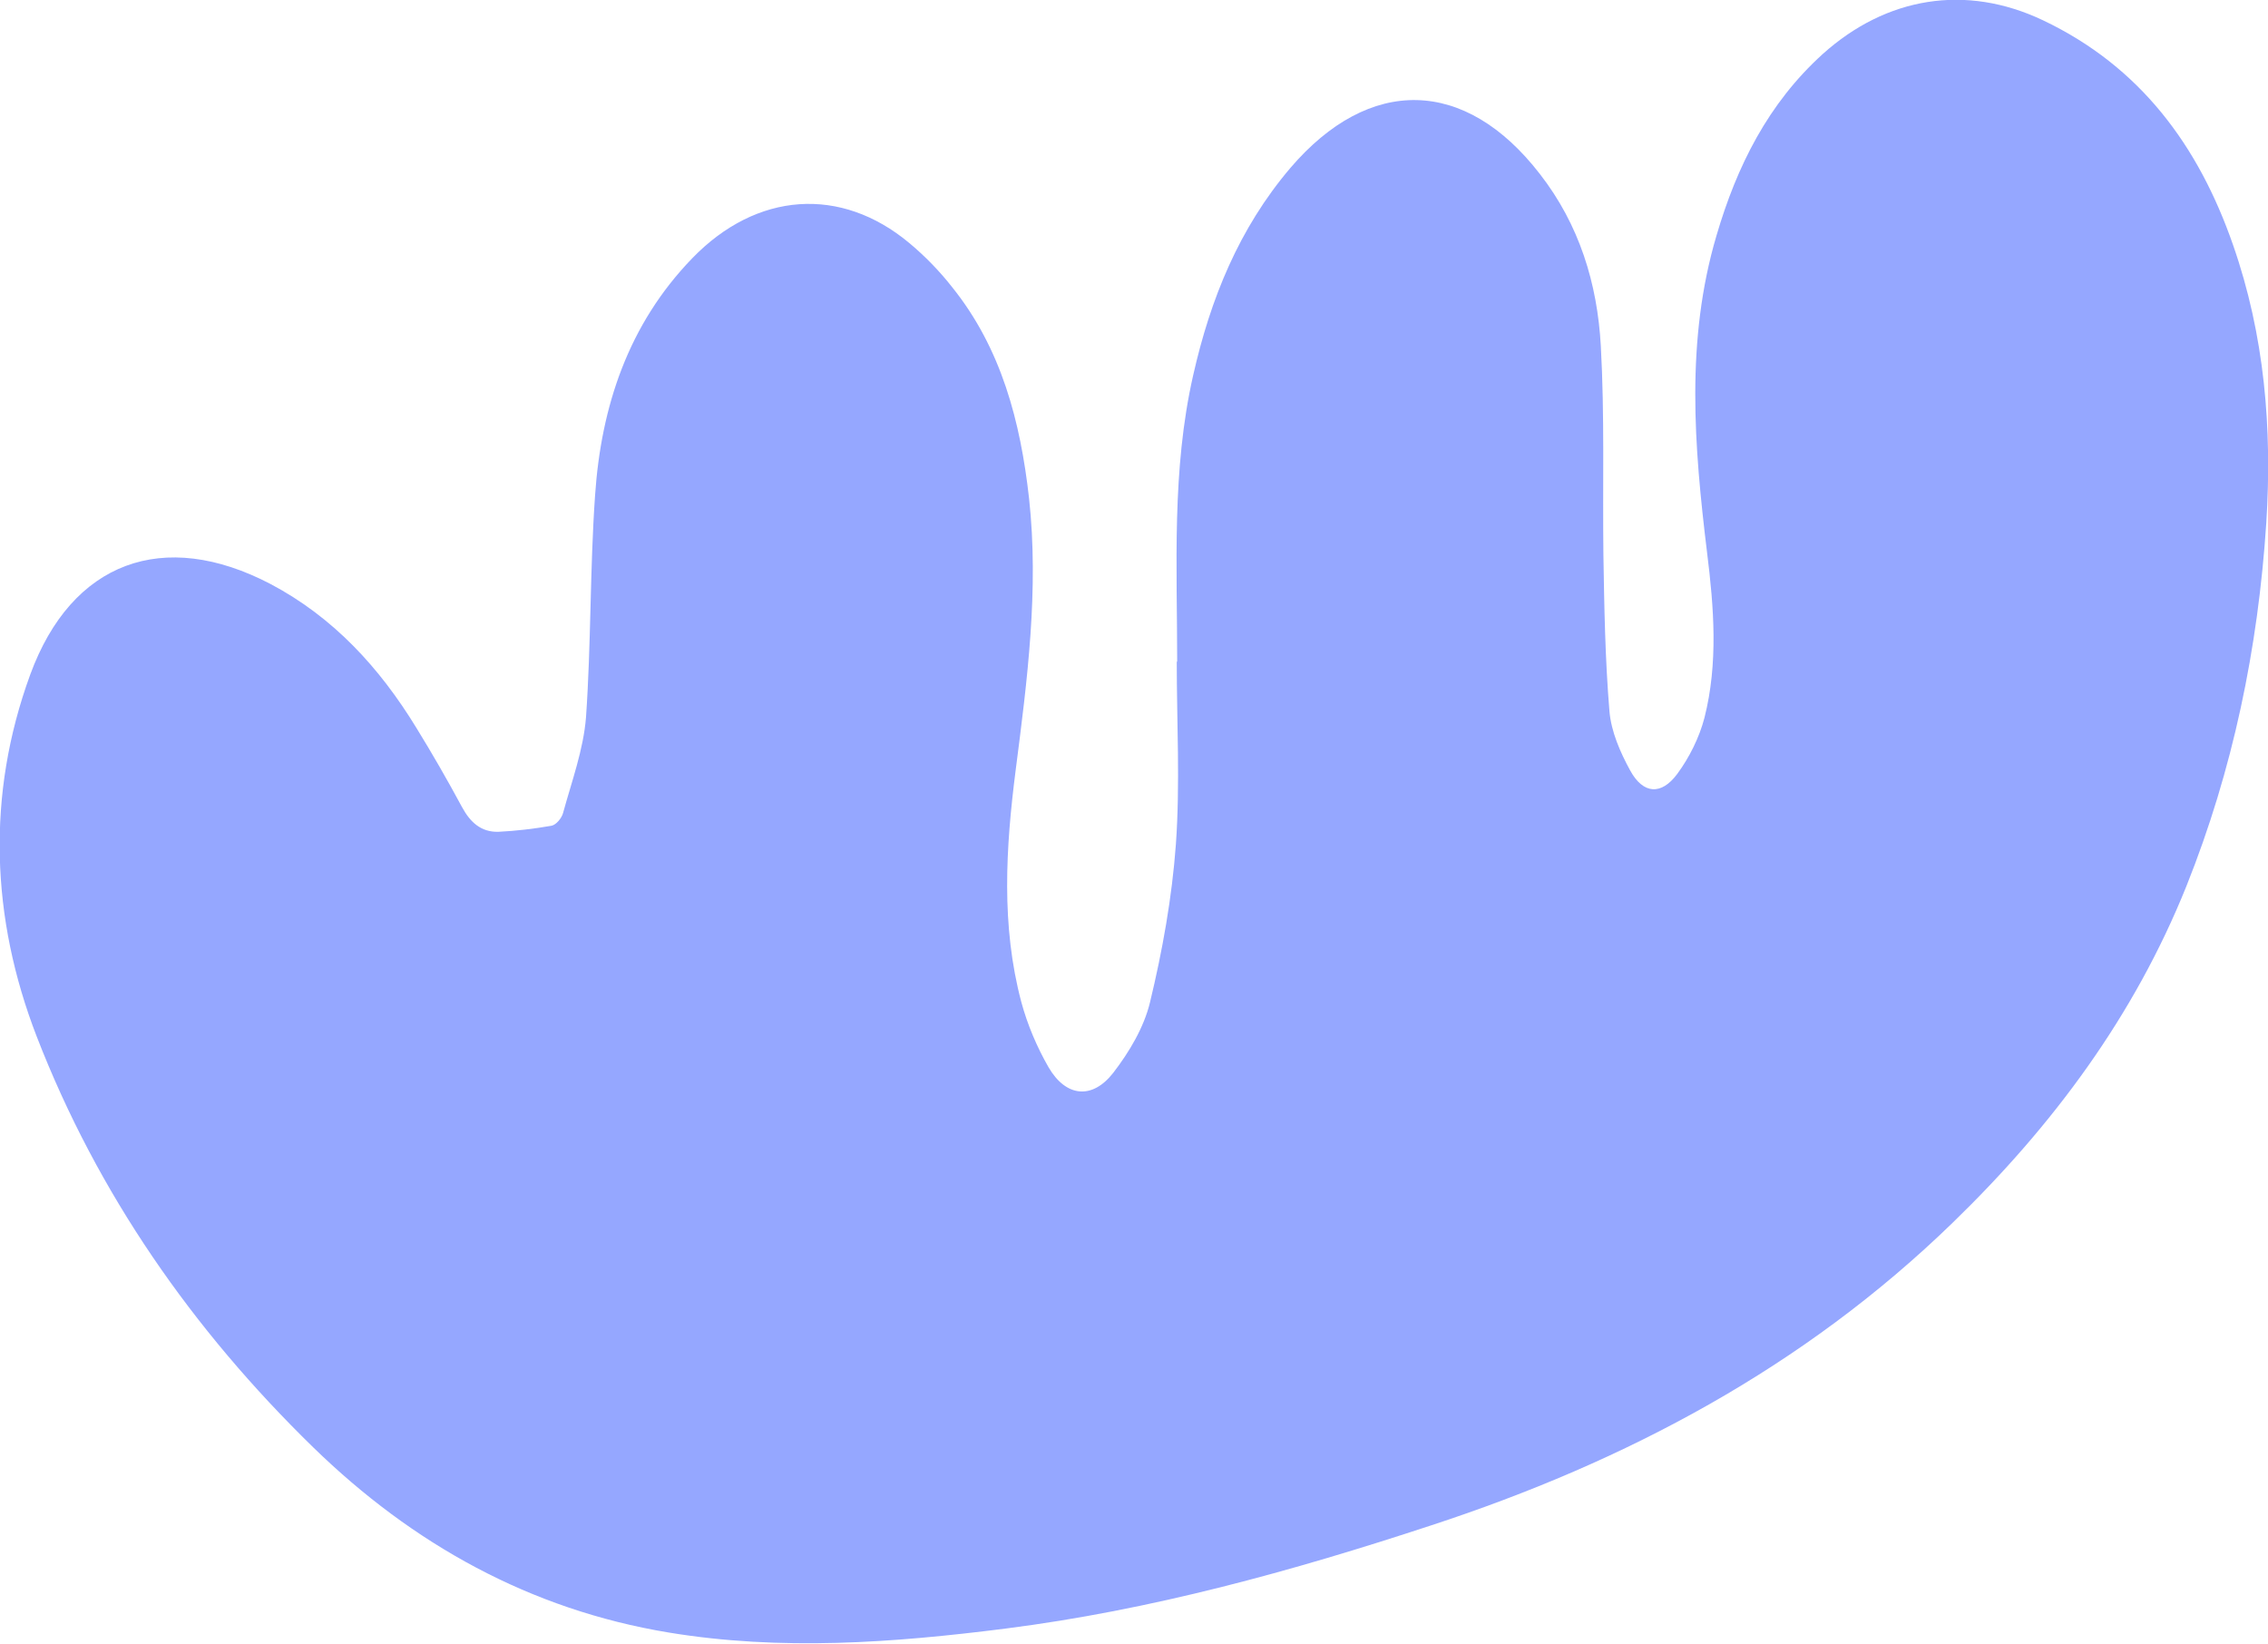 <svg xmlns="http://www.w3.org/2000/svg" id="Calque_2" viewBox="0 0 52.52 38.06"><defs><style>.cls-1{fill:#95a7ff;}</style></defs><g id="Calque_1-2"><path class="cls-1" d="m27.26,15.33c0-2.22-.13-4.44.37-6.64.4-1.77,1.06-3.4,2.25-4.8,1.83-2.14,4.05-2.1,5.78.14.91,1.17,1.33,2.53,1.41,3.98.09,1.61.04,3.23.06,4.84.02,1.21.04,2.42.14,3.62.04.47.25.95.48,1.37.3.55.72.58,1.09.08.28-.38.51-.84.63-1.3.32-1.26.22-2.55.06-3.83-.3-2.46-.5-4.91.22-7.34.47-1.6,1.19-3.05,2.46-4.2,1.47-1.32,3.31-1.63,5.1-.78,2.25,1.07,3.6,2.9,4.4,5.2.73,2.09.91,4.25.77,6.44-.19,2.9-.77,5.71-1.85,8.41-1.21,3.01-3.09,5.54-5.41,7.79-3.45,3.35-7.56,5.53-12.08,7.01-3.22,1.06-6.48,1.96-9.86,2.39-2.6.33-5.2.52-7.8.09-3.2-.53-5.92-2.04-8.23-4.29-2.79-2.72-4.99-5.87-6.4-9.51-1.06-2.74-1.17-5.59-.15-8.38.96-2.62,3.09-3.39,5.56-2.1,1.46.77,2.53,1.94,3.38,3.33.37.6.72,1.21,1.06,1.84.19.35.44.58.84.57.41-.02.83-.07,1.23-.14.11-.02.24-.18.27-.3.2-.73.47-1.46.53-2.21.12-1.71.09-3.43.21-5.14.14-2.06.77-3.96,2.25-5.49,1.49-1.54,3.44-1.68,5.03-.35.36.3.7.65.99,1.02,1.14,1.42,1.58,3.11,1.78,4.89.23,2.11-.04,4.2-.31,6.29-.23,1.8-.34,3.6.13,5.37.14.52.36,1.04.63,1.51.4.69,1.01.76,1.5.13.37-.48.71-1.05.85-1.63.29-1.2.51-2.43.6-3.66.1-1.41.02-2.82.02-4.24Z"></path></g></svg>